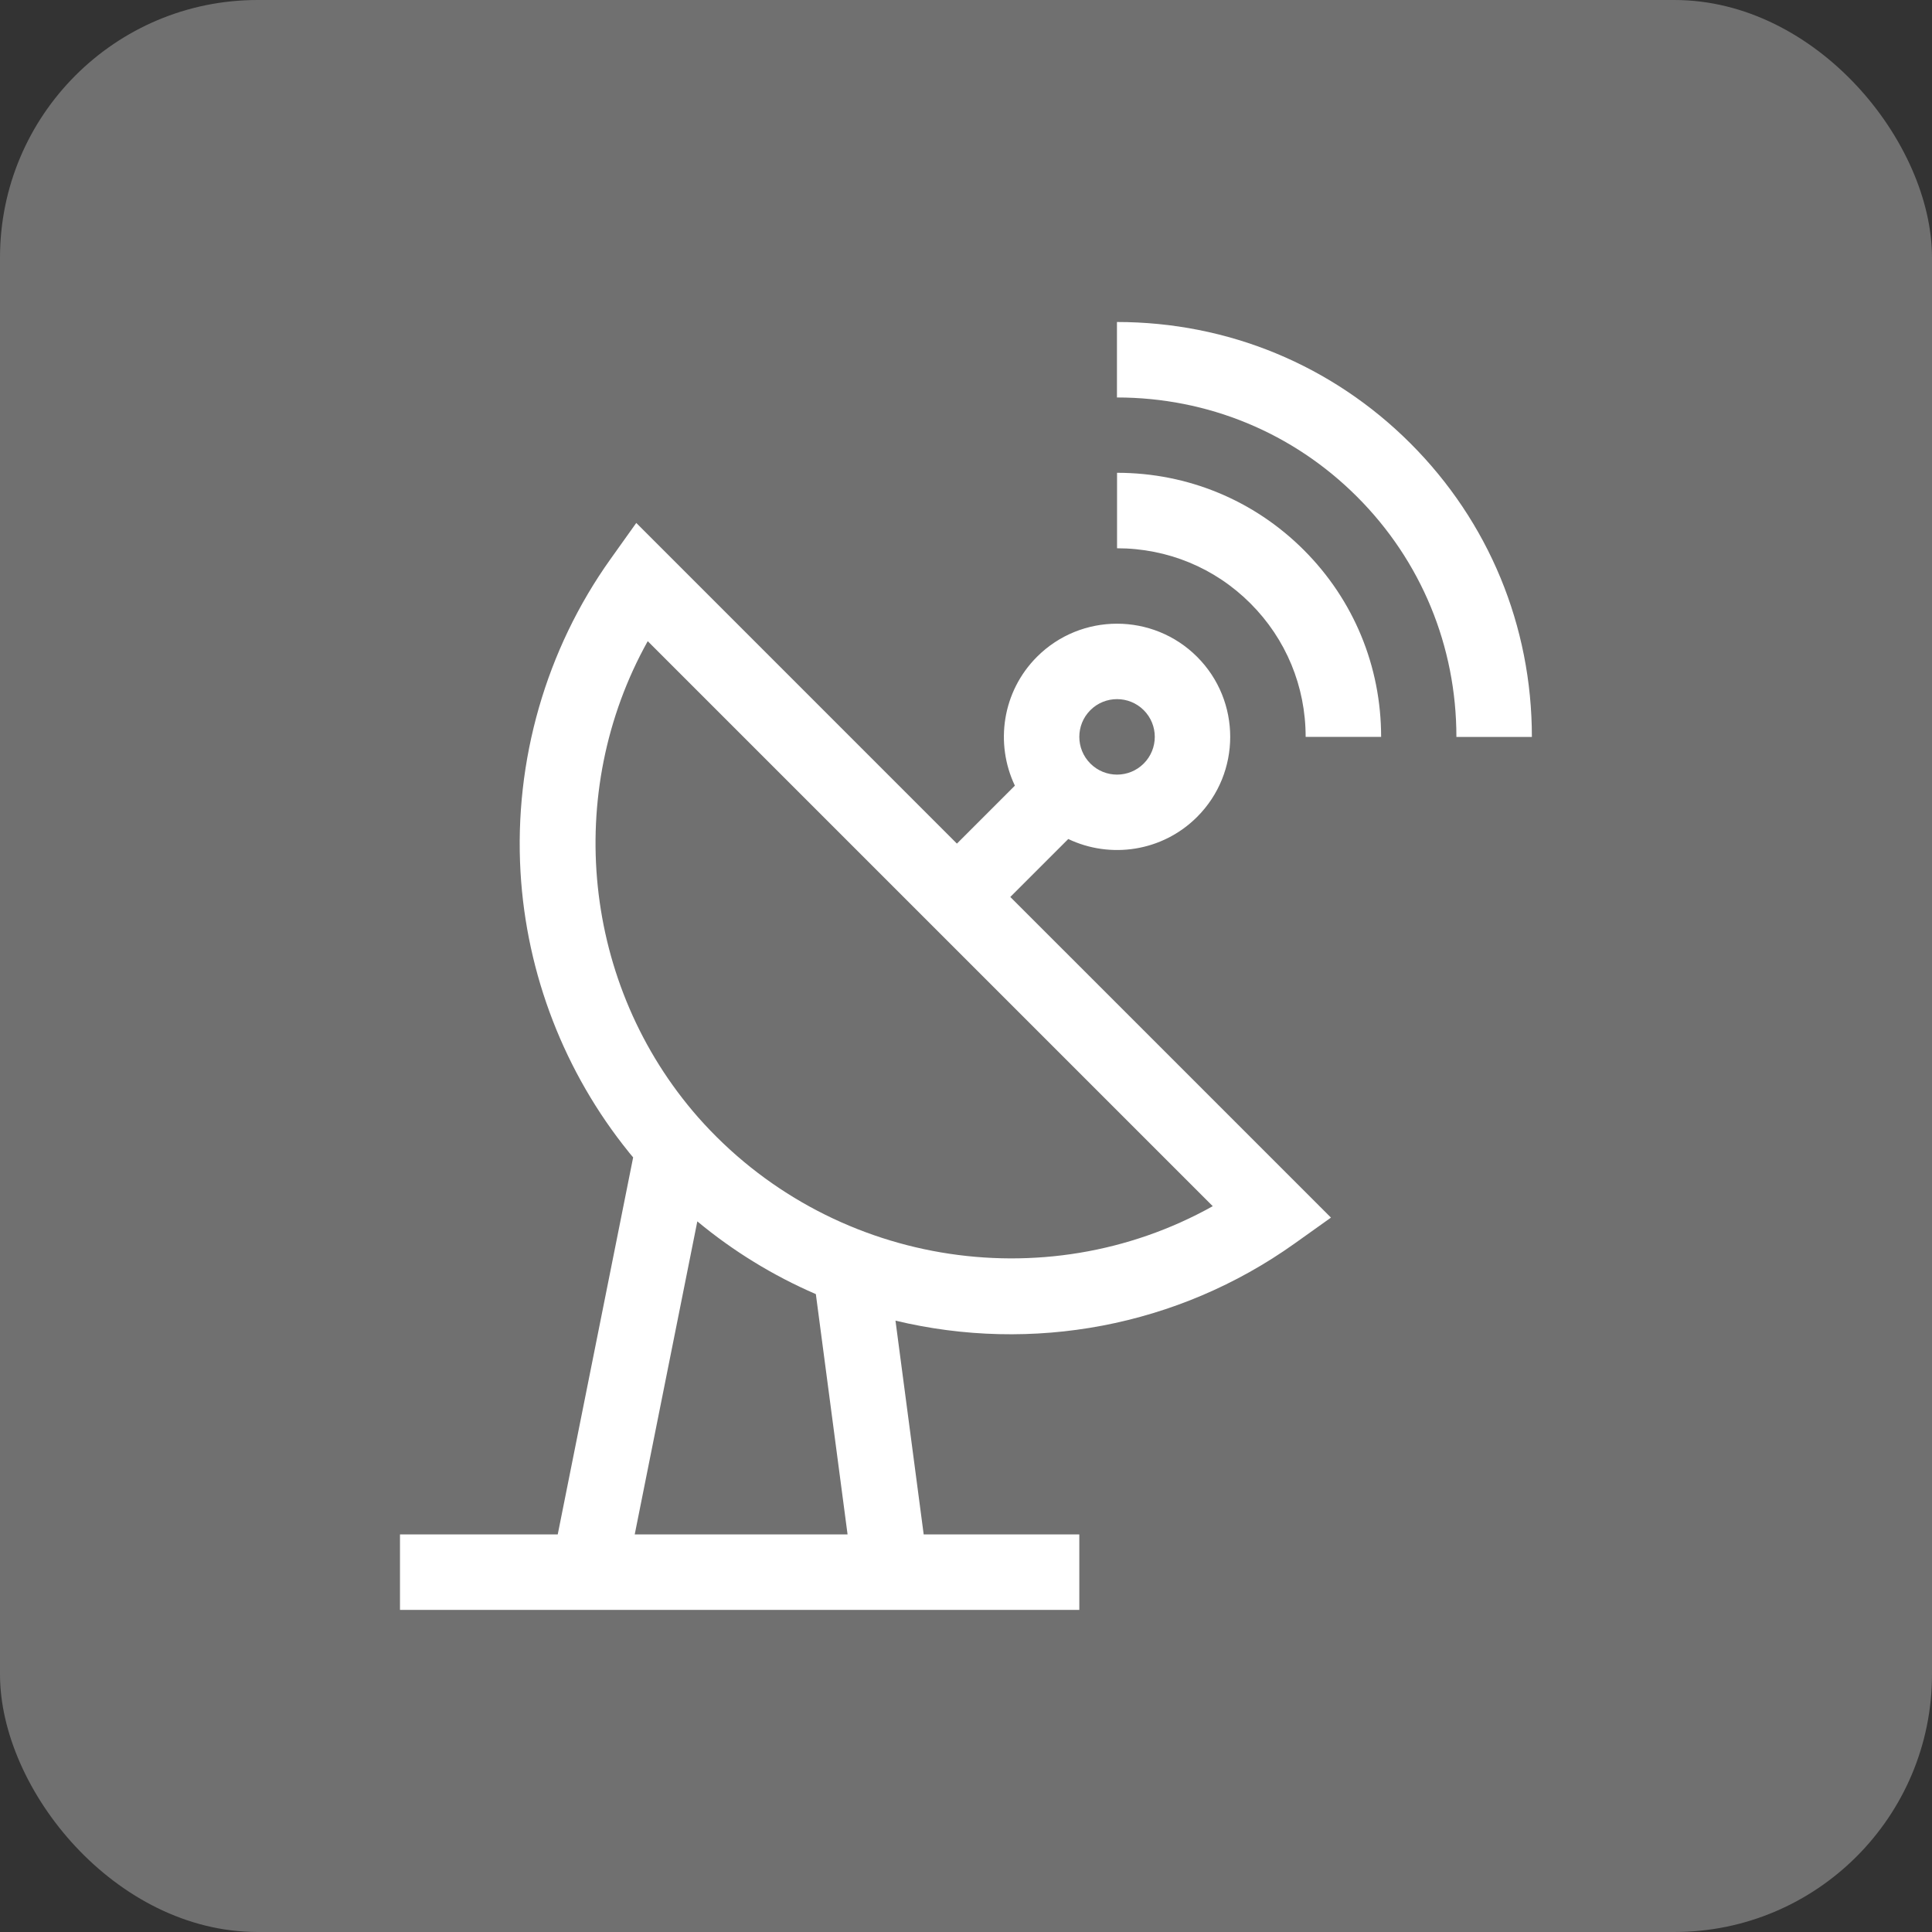 <svg width="60" height="60" viewBox="0 0 60 60" fill="none" xmlns="http://www.w3.org/2000/svg">
<rect x="0" y="0" width="60" height="60" fill="#333333" stroke="none"/>
<rect width="60" height="60" rx="8" fill="white" fill-opacity="0.3"/>
<path d="M43.804 13.771C41.372 11.339 38.135 10 34.688 10V12.344C37.509 12.344 40.158 13.439 42.146 15.428C44.135 17.417 45.23 20.066 45.23 22.887H47.574C47.574 19.439 46.235 16.202 43.804 13.771Z" fill="white"/>
<path d="M40.492 17.082C38.944 15.535 36.884 14.683 34.691 14.683V17.027C36.258 17.027 37.73 17.635 38.834 18.74C39.939 19.845 40.548 21.316 40.548 22.884H42.892C42.892 20.69 42.039 18.63 40.492 17.082ZM40.206 38.618L41.334 37.814L31.376 27.856L33.176 26.056C34.483 26.679 36.096 26.451 37.177 25.37C38.548 23.999 38.548 21.768 37.177 20.398C35.806 19.027 33.575 19.026 32.204 20.398C31.124 21.478 30.896 23.092 31.518 24.399L29.718 26.199L19.76 16.24L18.956 17.368C16.956 20.174 15.965 23.623 16.165 27.081C16.348 30.261 17.536 33.318 19.53 35.783L19.529 35.784C19.573 35.838 19.618 35.891 19.663 35.944L17.321 47.653H12.422V49.997H33.519V47.653H28.686L27.81 41.014C32.049 42.03 36.569 41.21 40.206 38.618ZM33.862 22.055C34.319 21.598 35.062 21.598 35.52 22.055C35.977 22.512 35.977 23.255 35.52 23.712C35.061 24.171 34.32 24.171 33.862 23.712C33.405 23.255 33.405 22.512 33.862 22.055ZM19.712 47.653L21.656 37.931C22.77 38.856 24.009 39.616 25.337 40.19L26.322 47.653H19.712ZM21.681 34.699C18.08 30.596 17.493 24.614 20.116 19.912L37.663 37.459C32.425 40.388 25.725 39.279 21.681 34.699Z" fill="white"/>
</svg>
